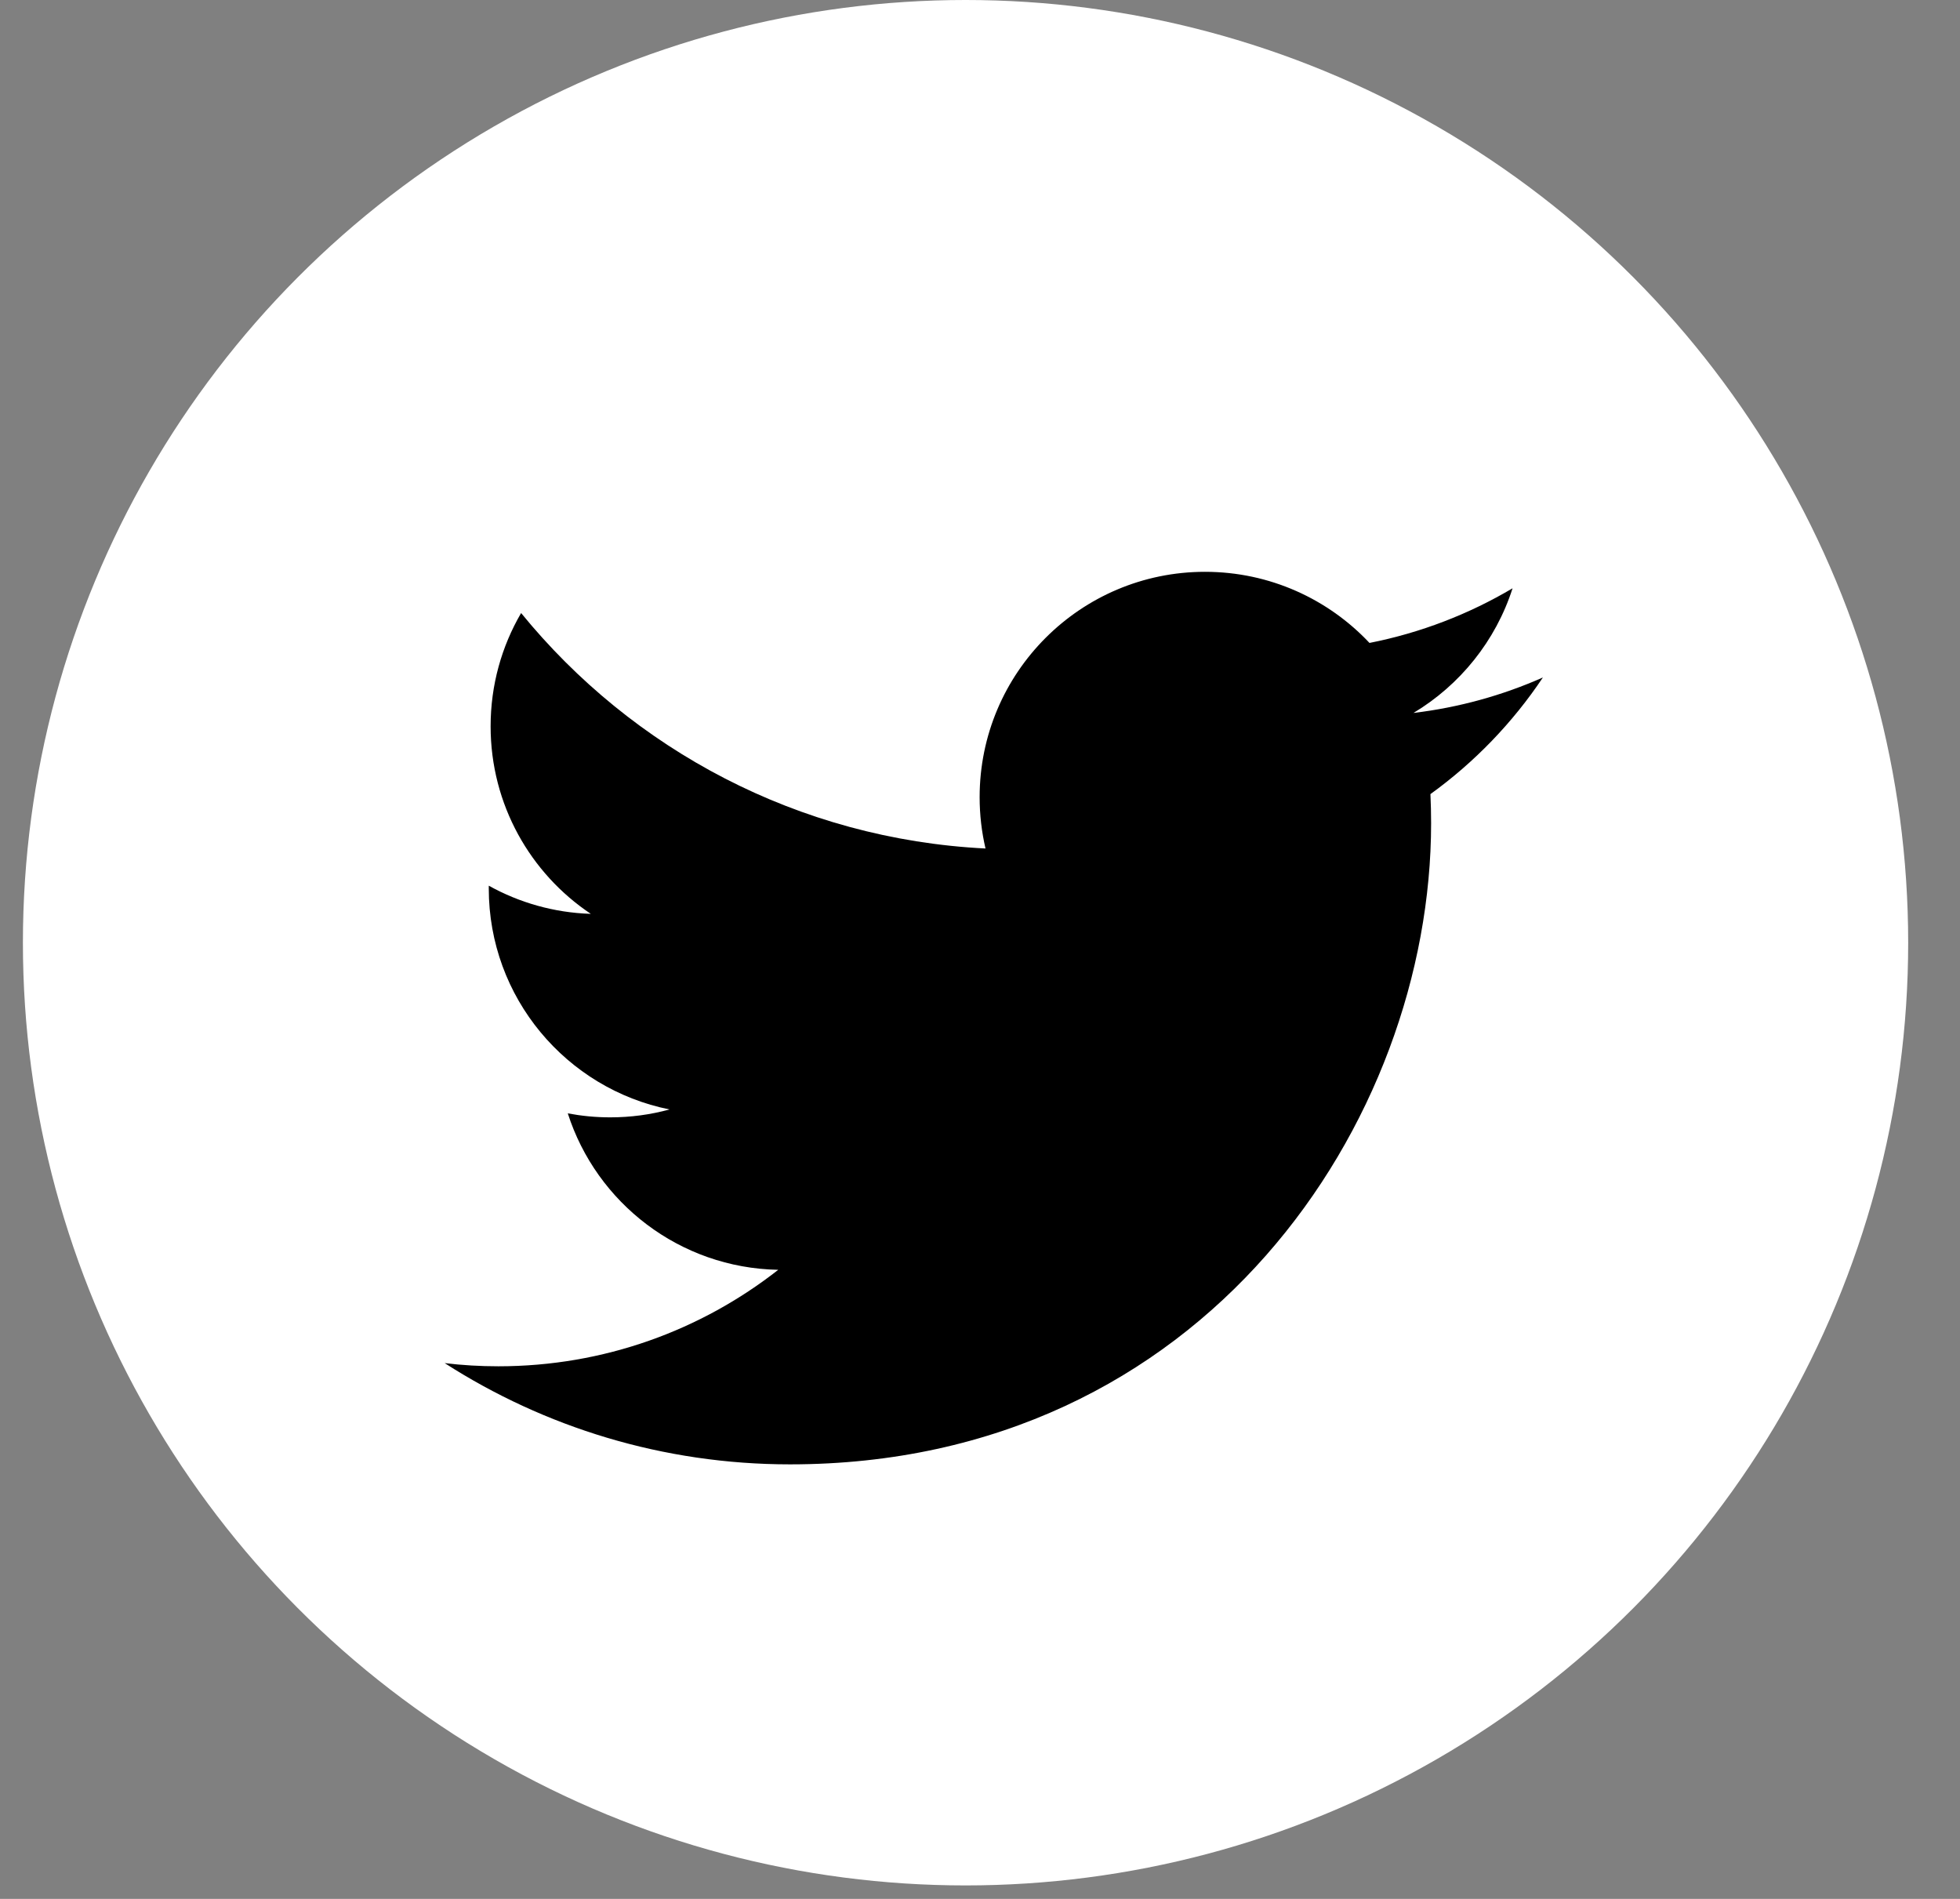 <svg width="32" height="31" viewBox="0 0 32 31" fill="none" xmlns="http://www.w3.org/2000/svg">
<rect x="0" y="0" width="32" height="31" fill="#808080" stroke="none"/>
<circle cx="15.764" cy="15.39" r="15.39" fill="white"/>
<path d="M25.19 11.06C24.53 11.352 23.821 11.55 23.077 11.639C23.837 11.183 24.419 10.463 24.695 9.604C23.984 10.025 23.196 10.331 22.359 10.496C21.688 9.782 20.732 9.335 19.673 9.335C17.642 9.335 15.994 10.982 15.994 13.014C15.994 13.302 16.027 13.582 16.09 13.852C13.033 13.699 10.322 12.234 8.508 10.008C8.191 10.551 8.01 11.183 8.01 11.857C8.01 13.133 8.659 14.26 9.646 14.919C9.043 14.9 8.476 14.735 7.98 14.459C7.98 14.474 7.98 14.49 7.98 14.505C7.98 16.288 9.248 17.774 10.931 18.112C10.622 18.197 10.297 18.241 9.962 18.241C9.724 18.241 9.494 18.218 9.27 18.176C9.738 19.637 11.096 20.7 12.706 20.73C11.447 21.717 9.861 22.305 8.137 22.305C7.841 22.305 7.547 22.288 7.26 22.253C8.887 23.298 10.821 23.906 12.898 23.906C19.664 23.906 23.365 18.301 23.365 13.44C23.365 13.28 23.361 13.121 23.354 12.964C24.073 12.445 24.697 11.798 25.19 11.06Z" fill="black"/>
</svg>
